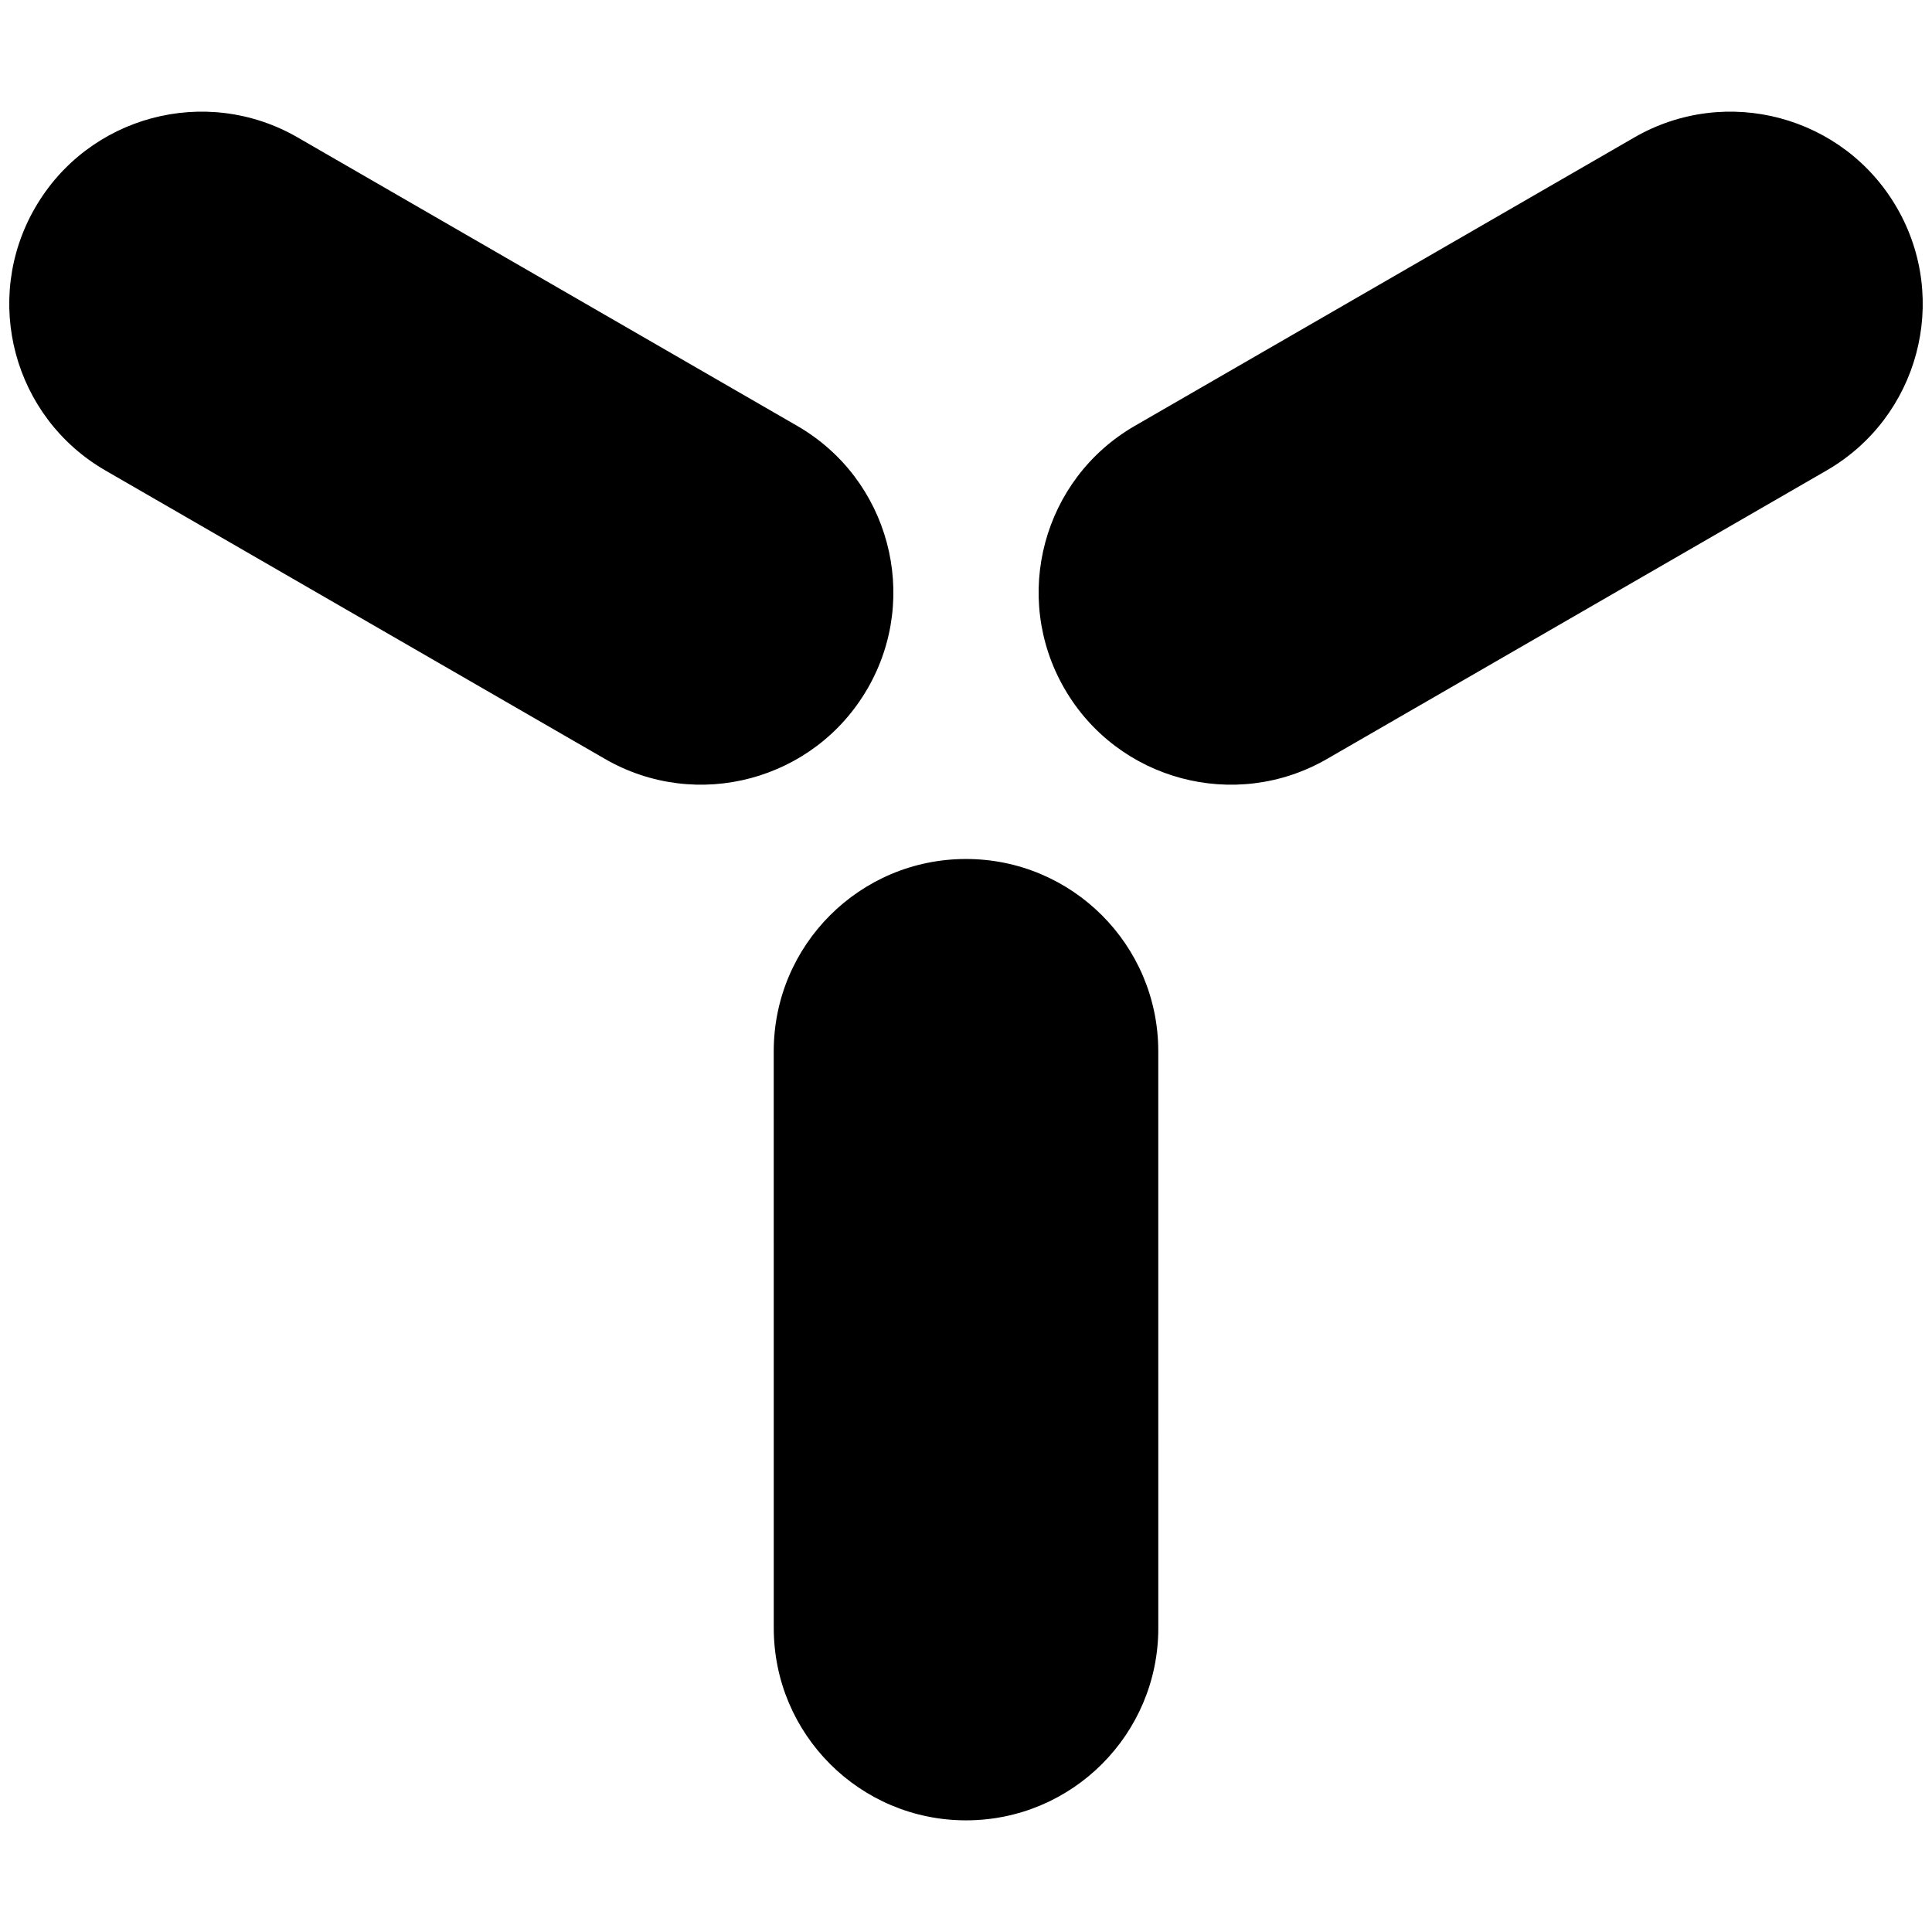 <svg xmlns="http://www.w3.org/2000/svg" width="1080" height="1080" viewBox="0 0 285.75 285.75">
  <path d="M128.32 101.836c7.852-13.6 3.192-30.993-10.41-38.846L44.051 20.343l-.021-.014c-13.601-7.853-30.995-3.193-38.846 10.41-7.853 13.6-3.195 30.991 10.406 38.844l-.001.002 73.883 42.66c13.601 7.853 30.993 3.192 38.846-10.409z"/>
  <path d="M270.16 69.584v-.001c13.6-7.853 18.258-25.243 10.406-38.845-7.853-13.601-25.245-18.261-38.846-10.408-.007.003-.014.009-.021.013L167.84 62.99c-13.601 7.853-18.261 25.245-10.408 38.847 7.852 13.602 25.245 18.263 38.846 10.41z"/>
  <path d="M142.88 269.236c15.706 0 28.438-12.731 28.438-28.438l-.001-.026-.004-85.285v-.001c0-15.707-12.732-28.438-28.438-28.438-15.705 0-28.437 12.731-28.437 28.438v.001l.004 85.313h.001c.002 15.704 12.733 28.436 28.438 28.436z"/>
</svg>
